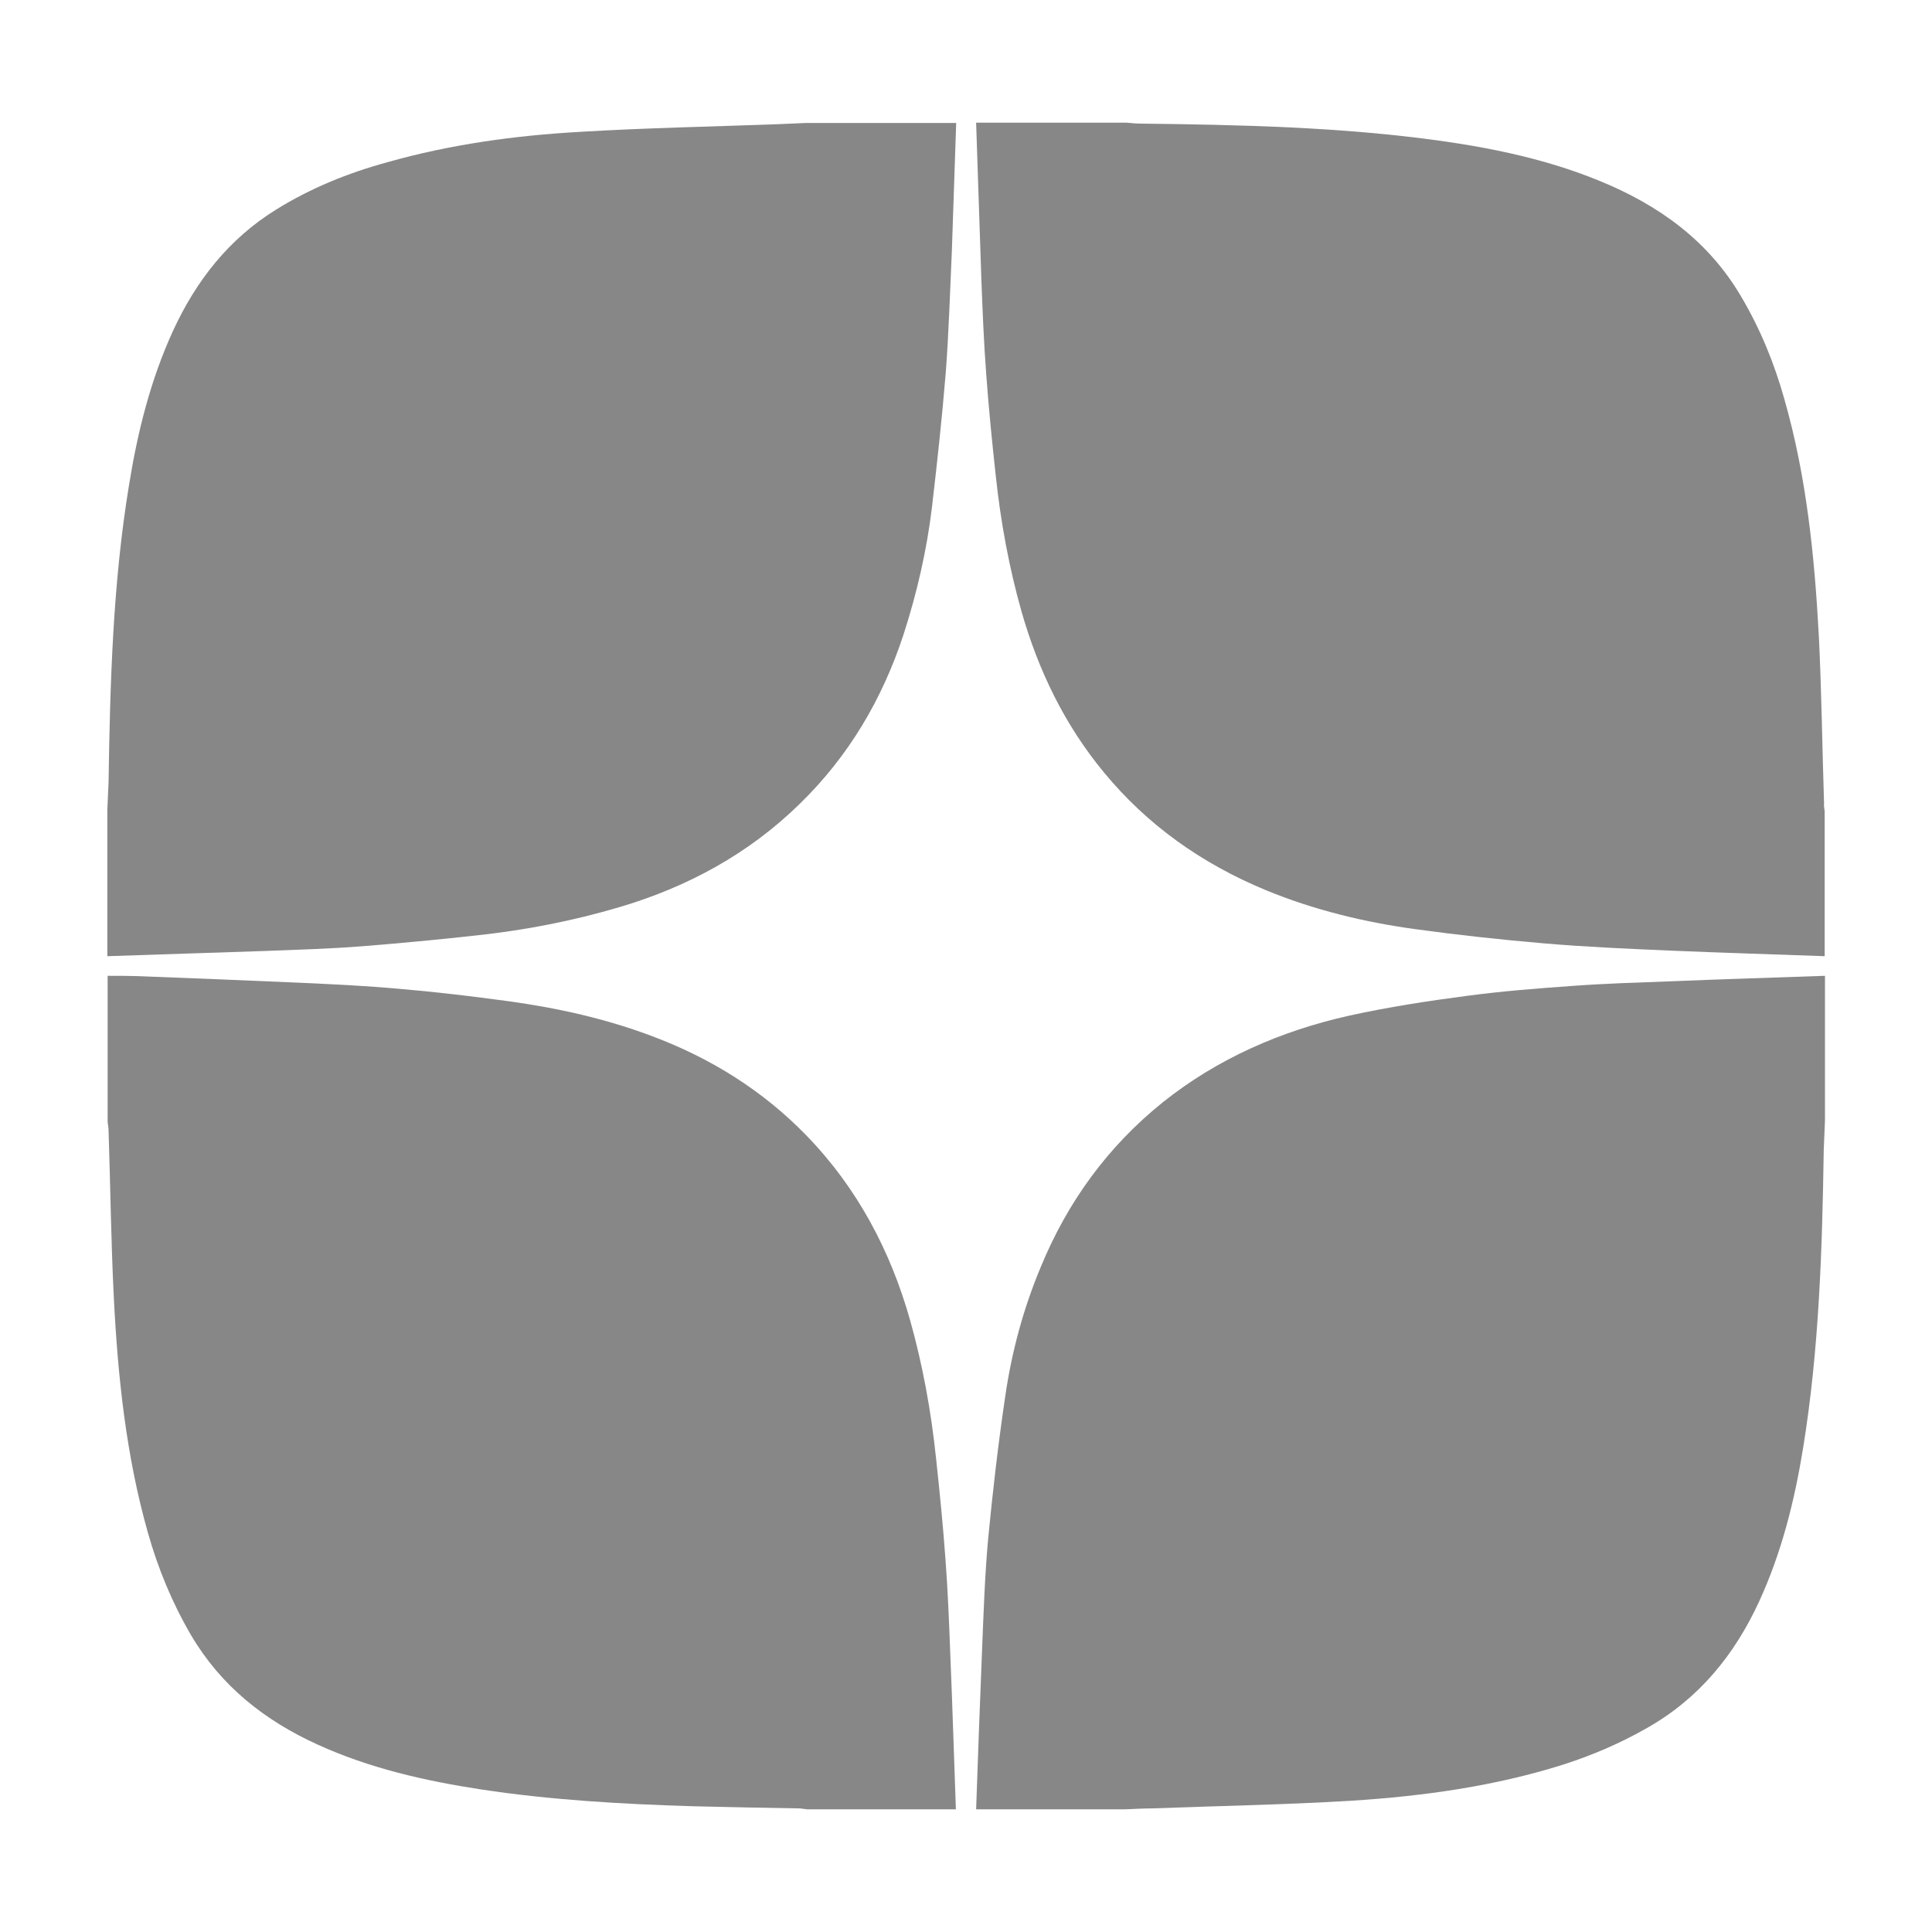 <?xml version="1.0" encoding="UTF-8"?> <!-- Generator: Adobe Illustrator 27.9.0, SVG Export Plug-In . SVG Version: 6.00 Build 0) --> <svg xmlns="http://www.w3.org/2000/svg" xmlns:xlink="http://www.w3.org/1999/xlink" id="Слой_1" x="0px" y="0px" viewBox="0 0 63 63" style="enable-background:new 0 0 63 63;" xml:space="preserve"> <style type="text/css"> .st0{fill:#878787;} </style> <g> <path class="st0" d="M59.5,26.46c0,1.57,0,3.15,0,4.72c-1.66-0.06-3.32-0.11-4.99-0.18c-1.4-0.06-2.79-0.12-4.19-0.24 c-1.39-0.12-2.78-0.27-4.16-0.46c-1.68-0.23-3.33-0.63-4.9-1.28c-2.07-0.86-3.84-2.11-5.26-3.83c-1.29-1.56-2.14-3.33-2.69-5.25 c-0.41-1.45-0.68-2.93-0.84-4.43c-0.12-1.1-0.23-2.2-0.31-3.3c-0.08-1.04-0.12-2.09-0.16-3.13C31.94,7.39,31.89,5.69,31.83,4 c1.63,0,3.27,0,4.9,0c0.15,0.01,0.29,0.03,0.44,0.03c3.3,0.04,6.59,0.11,9.86,0.57c1.75,0.25,3.47,0.62,5.11,1.29 c1.94,0.79,3.56,1.95,4.63,3.77c0.63,1.06,1.09,2.19,1.42,3.37c0.72,2.52,0.98,5.11,1.12,7.71c0.09,1.81,0.11,3.63,0.17,5.45 C59.47,26.28,59.49,26.37,59.5,26.46z"></path> <path class="st0" d="M3.5,31.18c0-1.59,0-3.18,0-4.77c0.01-0.3,0.03-0.61,0.04-0.91c0.05-3.24,0.14-6.49,0.67-9.7 c0.28-1.73,0.7-3.42,1.44-5.03c0.75-1.62,1.81-2.98,3.36-3.94c1.13-0.7,2.34-1.19,3.62-1.54c2.05-0.58,4.15-0.87,6.27-0.99 c2.15-0.13,4.3-0.17,6.45-0.25c0.31-0.01,0.62-0.03,0.93-0.04c1.63,0,3.27,0,4.9,0c-0.05,1.38-0.09,2.76-0.14,4.14 c-0.06,1.33-0.1,2.67-0.2,4c-0.12,1.47-0.28,2.93-0.45,4.39c-0.17,1.41-0.49,2.8-0.93,4.16c-0.69,2.1-1.79,3.97-3.4,5.53 c-1.65,1.61-3.63,2.69-5.86,3.35c-1.52,0.45-3.07,0.75-4.64,0.92c-1.27,0.14-2.53,0.26-3.8,0.36c-1.04,0.08-2.08,0.11-3.12,0.15 C6.92,31.07,5.21,31.12,3.5,31.18z"></path> <path class="st0" d="M31.17,59c-1.62,0-3.24,0-4.85,0c-0.08-0.01-0.15-0.02-0.23-0.03c-1.16-0.02-2.32-0.04-3.47-0.07 c-2.32-0.07-4.64-0.2-6.94-0.55c-1.83-0.28-3.63-0.69-5.32-1.46c-1.74-0.79-3.16-1.92-4.13-3.57c-0.62-1.06-1.08-2.18-1.41-3.35 c-0.71-2.51-0.98-5.09-1.11-7.69c-0.09-1.81-0.11-3.62-0.17-5.42c0-0.09-0.02-0.18-0.03-0.27c0-1.59,0-3.18,0-4.77 c0.33,0,0.65,0,0.98,0.01c1.79,0.07,3.59,0.14,5.38,0.22c1.07,0.05,2.14,0.1,3.21,0.2c1.17,0.1,2.34,0.24,3.51,0.4 c1.6,0.22,3.17,0.57,4.68,1.14c1.92,0.72,3.61,1.78,5.02,3.23c1.67,1.72,2.75,3.77,3.39,6.04c0.41,1.46,0.68,2.95,0.84,4.46 c0.12,1.11,0.23,2.21,0.31,3.32c0.08,1.05,0.12,2.1,0.16,3.16C31.06,55.67,31.11,57.34,31.17,59z"></path> <path class="st0" d="M36.68,59c-1.62,0-3.24,0-4.85,0c0.06-1.7,0.12-3.4,0.19-5.1c0.05-1.23,0.09-2.47,0.2-3.7 c0.15-1.56,0.33-3.12,0.56-4.67c0.21-1.45,0.59-2.86,1.16-4.22c0.87-2.11,2.17-3.91,3.97-5.36c1.79-1.43,3.85-2.33,6.08-2.83 c1.27-0.28,2.57-0.48,3.87-0.65c1.13-0.15,2.27-0.24,3.41-0.32c1.06-0.08,2.13-0.11,3.19-0.15c1.68-0.07,3.37-0.12,5.05-0.18 c0,1.57,0,3.15,0,4.72c-0.01,0.32-0.03,0.64-0.04,0.96c-0.05,3.24-0.15,6.49-0.67,9.7c-0.28,1.73-0.7,3.42-1.44,5.03 c-0.8,1.73-1.95,3.15-3.64,4.11c-0.87,0.5-1.78,0.89-2.74,1.2c-2.25,0.71-4.57,1.03-6.91,1.18c-2.17,0.13-4.35,0.17-6.52,0.25 C37.25,58.97,36.97,58.99,36.68,59z"></path> </g> </svg> 